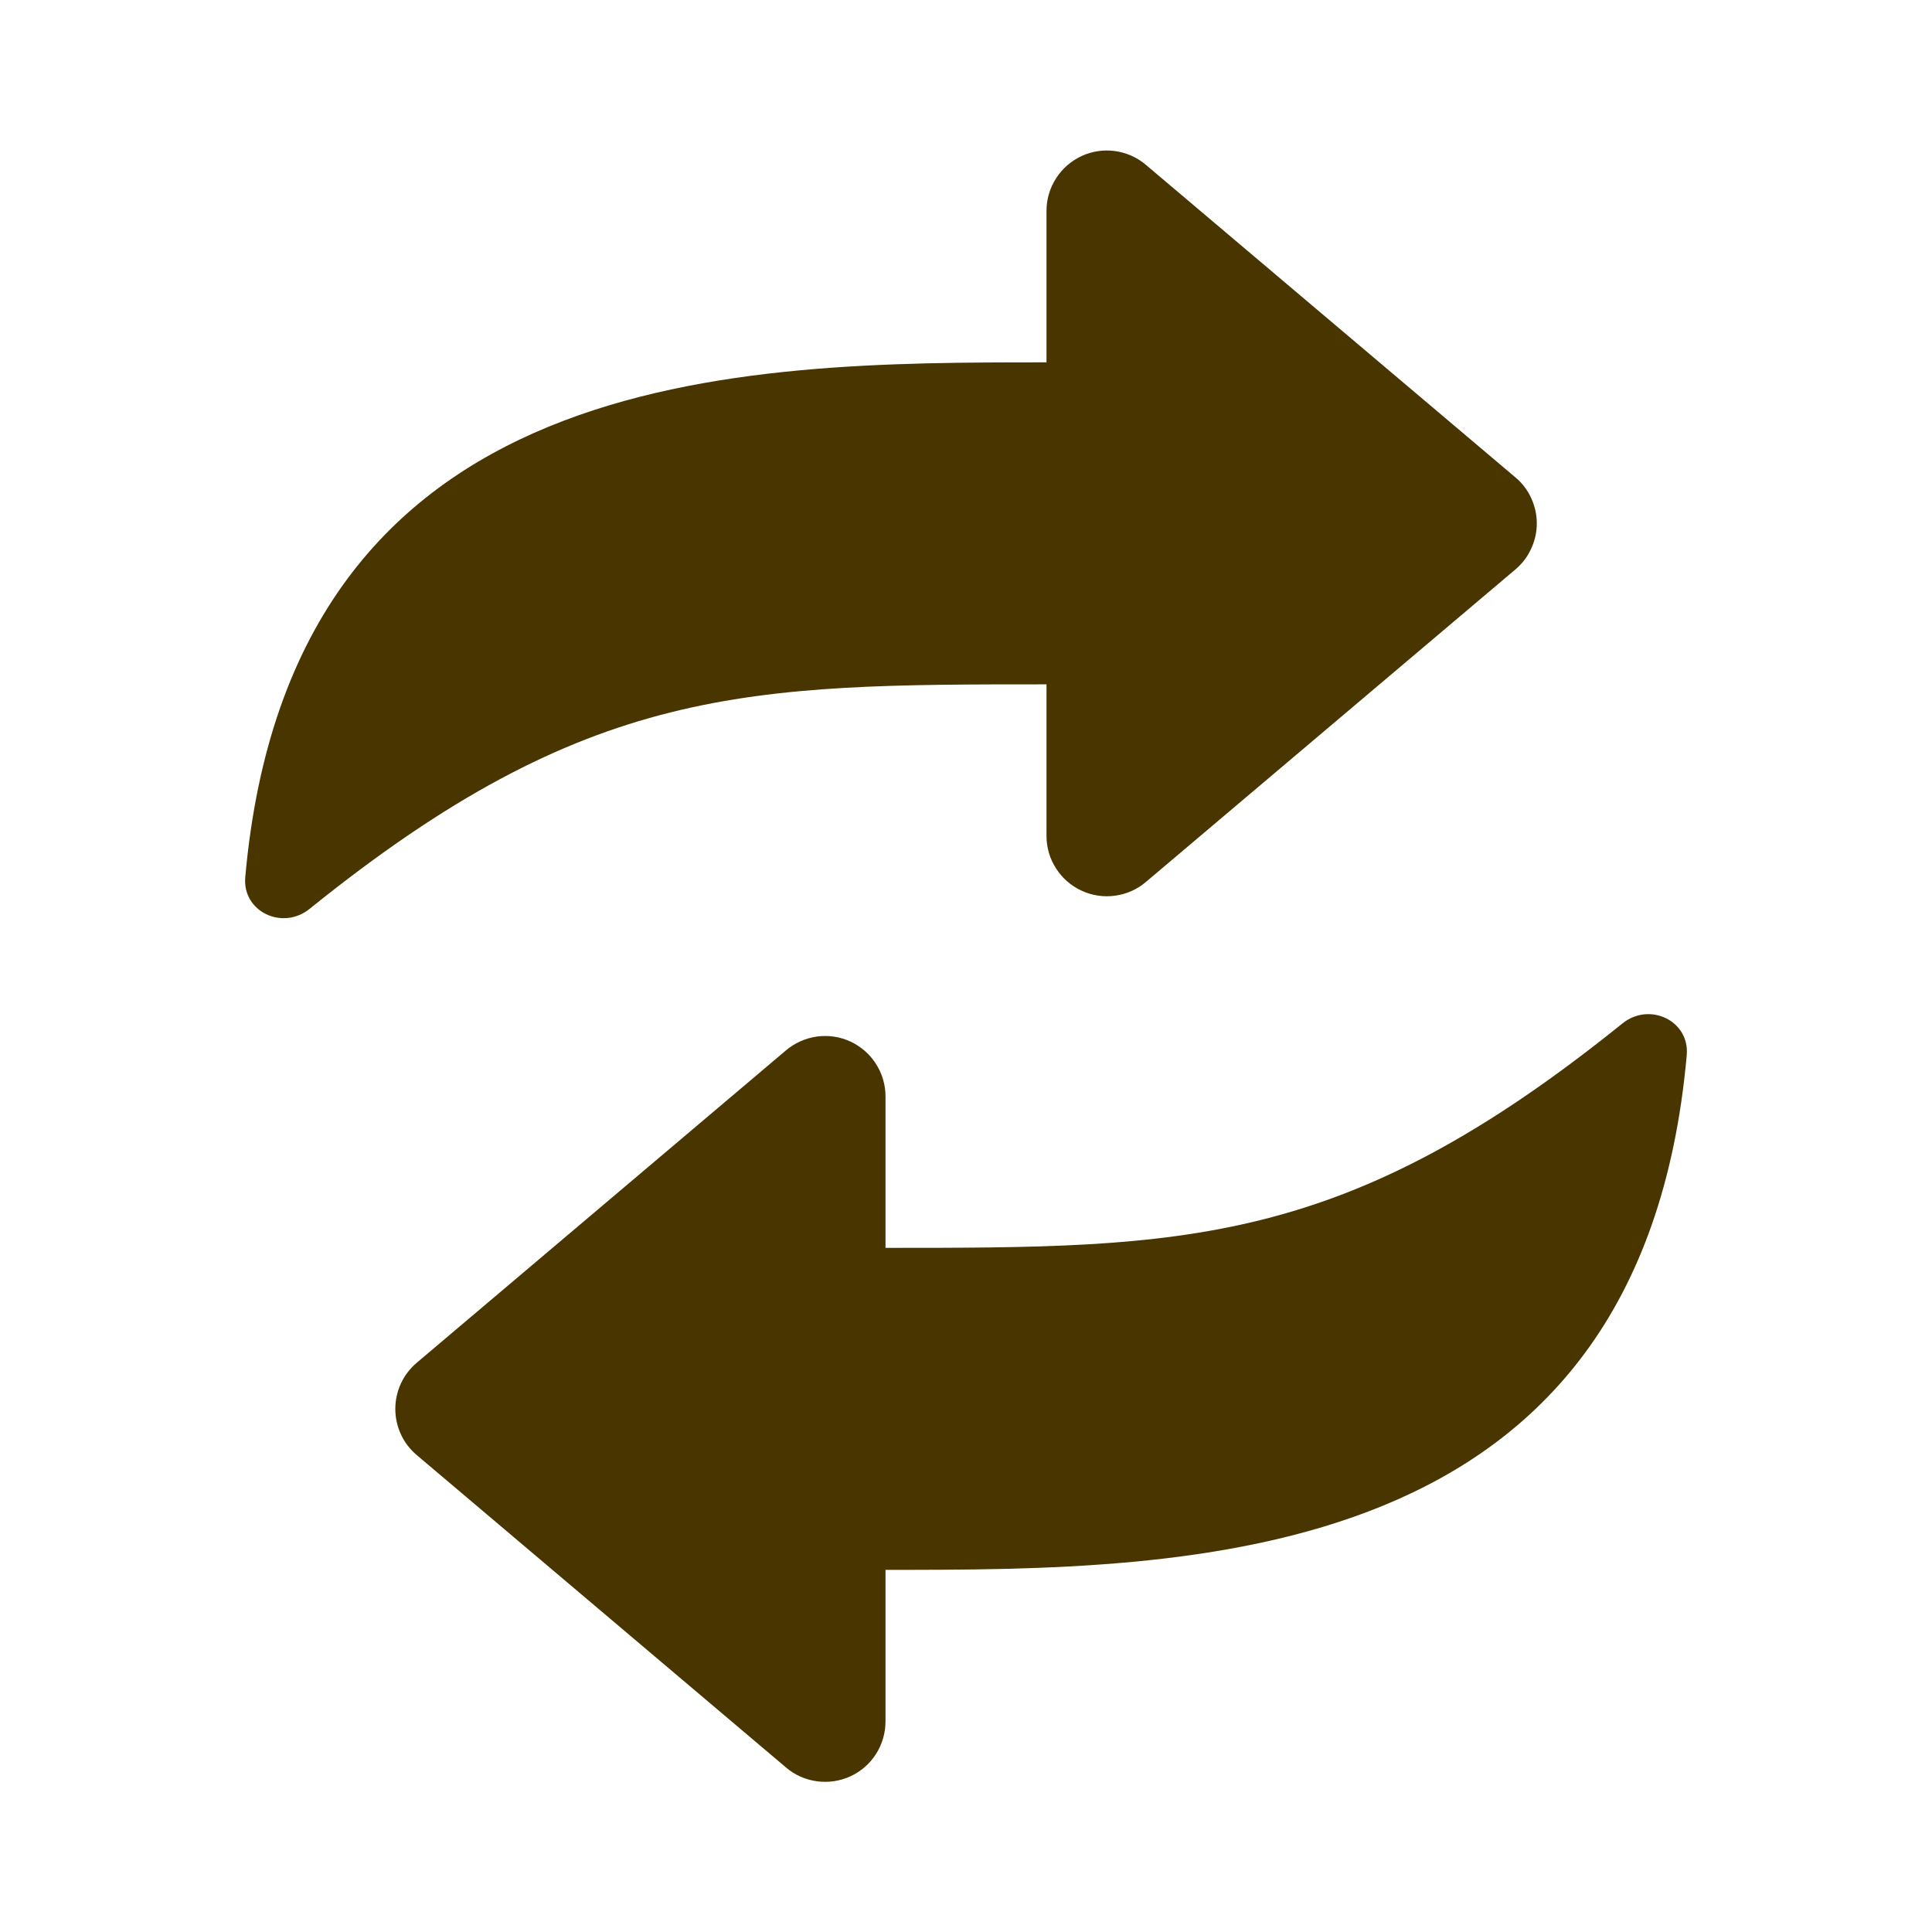 <svg xmlns="http://www.w3.org/2000/svg" fill="none" viewBox="0 0 18 18" height="18" width="18">
<g clip-path="url(#clip0_2013_414)">
<mask height="18" width="18" y="0" x="0" maskUnits="userSpaceOnUse" style="mask-type:luminance" id="mask0_2013_414">
<path fill="white" d="M0 0H18V18H0V0Z"></path>
</mask>
<g mask="url(#mask0_2013_414)">
<path fill="#493500" d="M9.75 3.376V1.964C9.75 1.857 9.781 1.752 9.839 1.662C9.896 1.571 9.979 1.5 10.076 1.454C10.173 1.409 10.281 1.393 10.387 1.407C10.494 1.422 10.594 1.466 10.675 1.535L14.118 4.447C14.181 4.499 14.231 4.565 14.265 4.639C14.3 4.714 14.318 4.795 14.318 4.876C14.318 4.958 14.3 5.039 14.265 5.113C14.231 5.188 14.181 5.253 14.118 5.306L10.675 8.218C10.594 8.287 10.494 8.331 10.388 8.345C10.281 8.36 10.174 8.343 10.076 8.298C9.979 8.253 9.897 8.182 9.839 8.091C9.781 8.001 9.75 7.897 9.75 7.789V6.376C6.969 6.376 5.476 6.376 2.884 8.468C2.632 8.671 2.257 8.494 2.285 8.173C2.712 3.376 6.905 3.376 9.75 3.376ZM8.25 14.626V16.039C8.25 16.146 8.219 16.251 8.162 16.341C8.104 16.432 8.022 16.504 7.924 16.549C7.827 16.594 7.719 16.61 7.613 16.596C7.506 16.582 7.406 16.538 7.324 16.468L3.882 13.556C3.82 13.503 3.769 13.438 3.735 13.363C3.701 13.289 3.683 13.209 3.683 13.127C3.683 13.045 3.701 12.964 3.735 12.89C3.769 12.816 3.82 12.75 3.882 12.697L7.324 9.785C7.406 9.716 7.506 9.672 7.612 9.657C7.719 9.643 7.827 9.659 7.924 9.704C8.021 9.75 8.104 9.821 8.161 9.912C8.219 10.002 8.25 10.107 8.25 10.214V11.626C11.031 11.626 12.524 11.626 15.116 9.535C15.367 9.332 15.743 9.509 15.715 9.83C15.288 14.626 11.095 14.626 8.25 14.626Z" clip-rule="evenodd" fill-rule="evenodd"></path>
</g>
</g>
<defs>
<clipPath id="clip0_2013_414">
<rect fill="white" height="18" width="18"></rect>
</clipPath>
</defs>
</svg>
